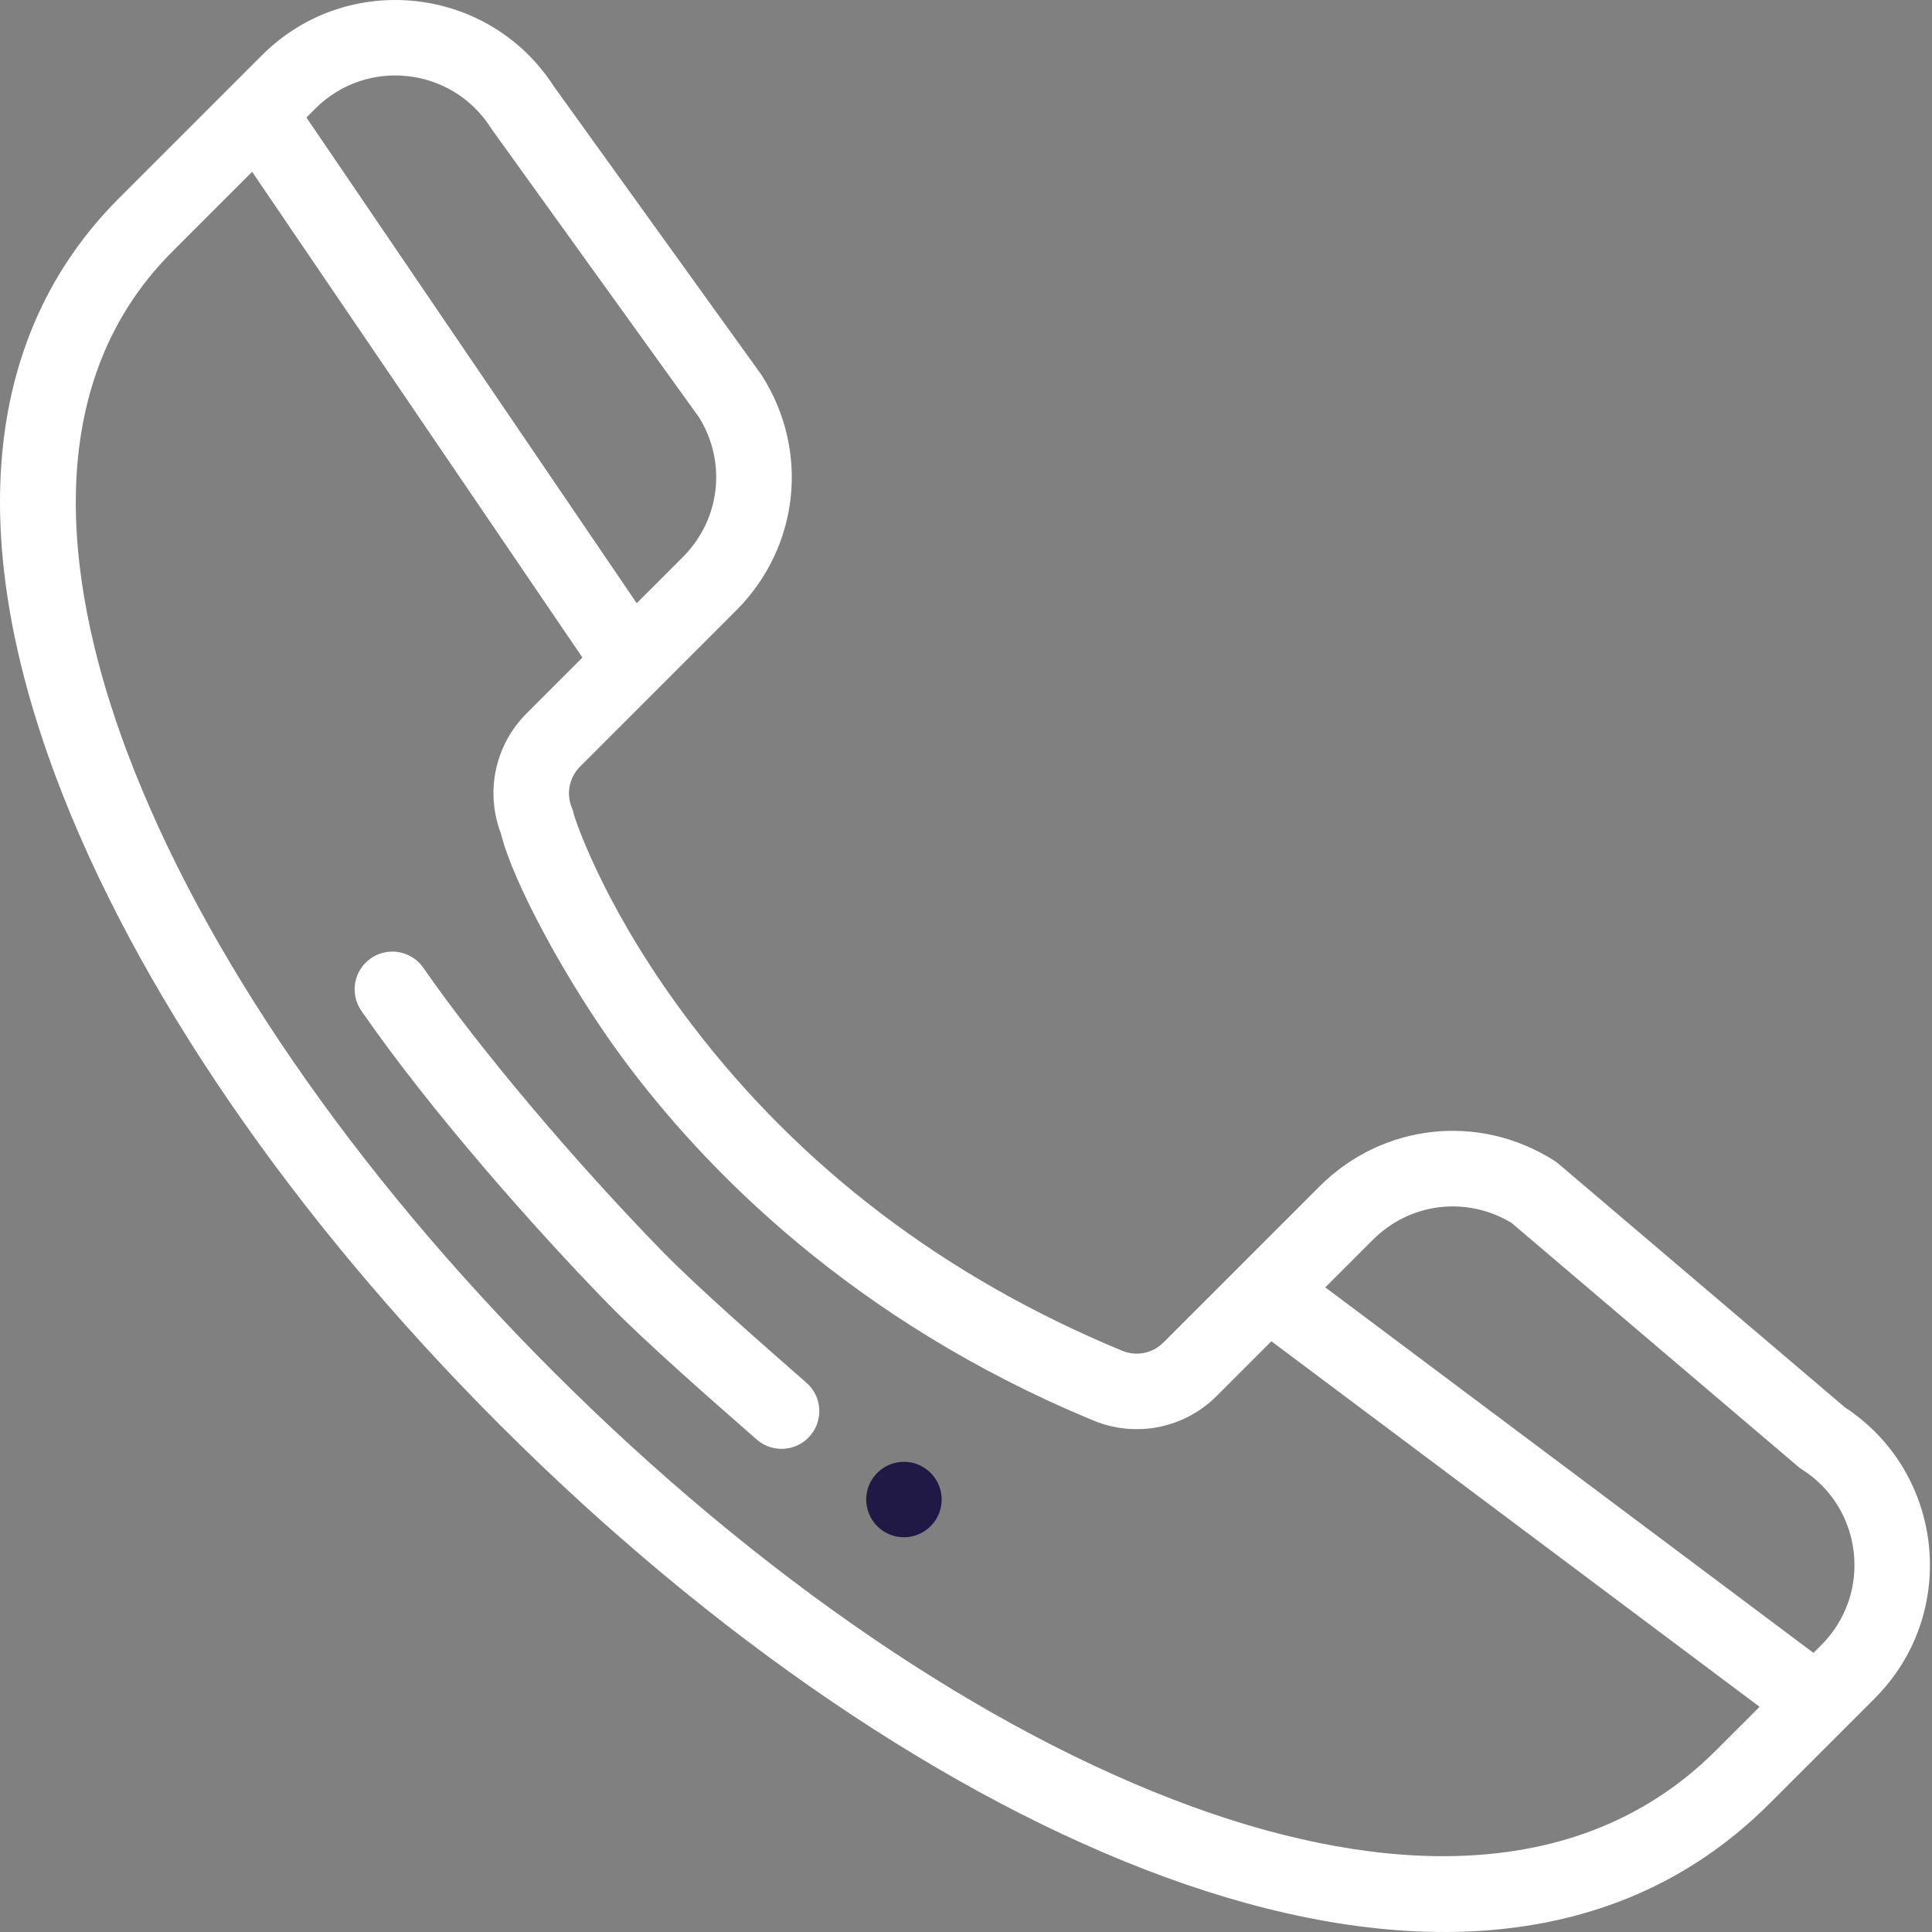 <svg width="512" height="512" viewBox="0 0 512 512" fill="none" xmlns="http://www.w3.org/2000/svg">
<rect x="0" y="0" width="512" height="512" fill="#808080" stroke="none"/>
<g clip-path="url(#clip0)">
<path d="M232.484 390.324C228.582 394.223 228.582 400.555 232.484 404.461C236.395 408.363 242.723 408.363 246.621 404.461C250.531 400.555 250.531 394.223 246.621 390.324C242.723 386.414 236.395 386.414 232.484 390.324V390.324Z" fill="#201945"/>
<path d="M488.918 372.957L412.996 308.398C412.645 308.102 412.273 307.828 411.887 307.582C391.969 294.902 366.395 297.711 349.695 314.406L308.301 355.797C305.434 358.668 301.156 359.516 297.406 357.969C250.664 338.633 212.266 309.523 183.277 271.457C161.172 242.43 153.203 219.363 152.152 216.113C152.027 215.418 151.828 214.727 151.547 214.051C149.996 210.301 150.844 206.031 153.719 203.164L195.109 161.762C211.809 145.063 214.613 119.488 201.934 99.57C201.832 99.41 201.727 99.254 201.617 99.098L146.789 22.906C129.539 -3.855 91.965 -7.898 69.414 14.648L61.125 22.938C61.121 22.945 61.113 22.953 61.105 22.957L31.512 52.551C-3.777 87.844 -9.551 140.875 14.82 205.922C35.695 261.641 77.484 322.621 132.488 377.625C188.793 433.93 251.422 476.492 308.836 497.473C365.664 518.234 426.113 520.793 468.898 478.004L496.809 450.098C519.258 427.645 515.34 390.316 488.918 372.957V372.957ZM400.605 324.109L476.461 388.613C476.809 388.91 477.18 389.184 477.566 389.43C493.77 399.746 496.223 422.402 482.664 435.957L480.594 438.031L351.215 341.164L363.836 328.547C373.699 318.68 388.73 316.895 400.605 324.109V324.109ZM130.082 33.895C130.184 34.055 130.289 34.215 130.398 34.367L185.203 110.531C192.648 122.449 190.926 137.664 180.969 147.621L168.738 159.855L81.207 31.137L83.555 28.789C97.168 15.176 119.805 17.75 130.082 33.895ZM315.695 478.688C260.961 458.688 200.918 417.773 146.629 363.484C93.598 310.457 53.438 252.008 33.543 198.906C18.609 159.047 8.59 103.754 45.652 66.695L66.812 45.531L154.344 174.25L139.582 189.02C131.184 197.402 128.543 209.809 132.734 220.855C135.891 233.809 150.414 260.695 165.066 280.508C186.629 309.664 225.766 349.973 289.762 376.449C301.008 381.102 313.832 378.547 322.441 369.941L336.93 355.449L466.309 452.316L454.758 463.863C415.027 503.598 357.207 493.855 315.695 478.688Z" fill="white"/>
<path d="M213.719 366.449C203.156 357.187 184.887 341.258 175.266 331.359C151.672 307.113 126.918 277.723 112.199 256.488C109.055 251.949 102.824 250.816 98.285 253.965C93.746 257.109 92.617 263.34 95.762 267.879C114.324 294.66 141.598 325.434 160.93 345.301C171.086 355.754 189.512 371.824 200.531 381.484C204.676 385.117 210.992 384.719 214.645 380.559C218.285 376.41 217.871 370.09 213.719 366.449Z" fill="white"/>
</g>
<defs>
<clipPath id="clip0">
<rect width="512" height="512" fill="white"/>
</clipPath>
</defs>
</svg>
